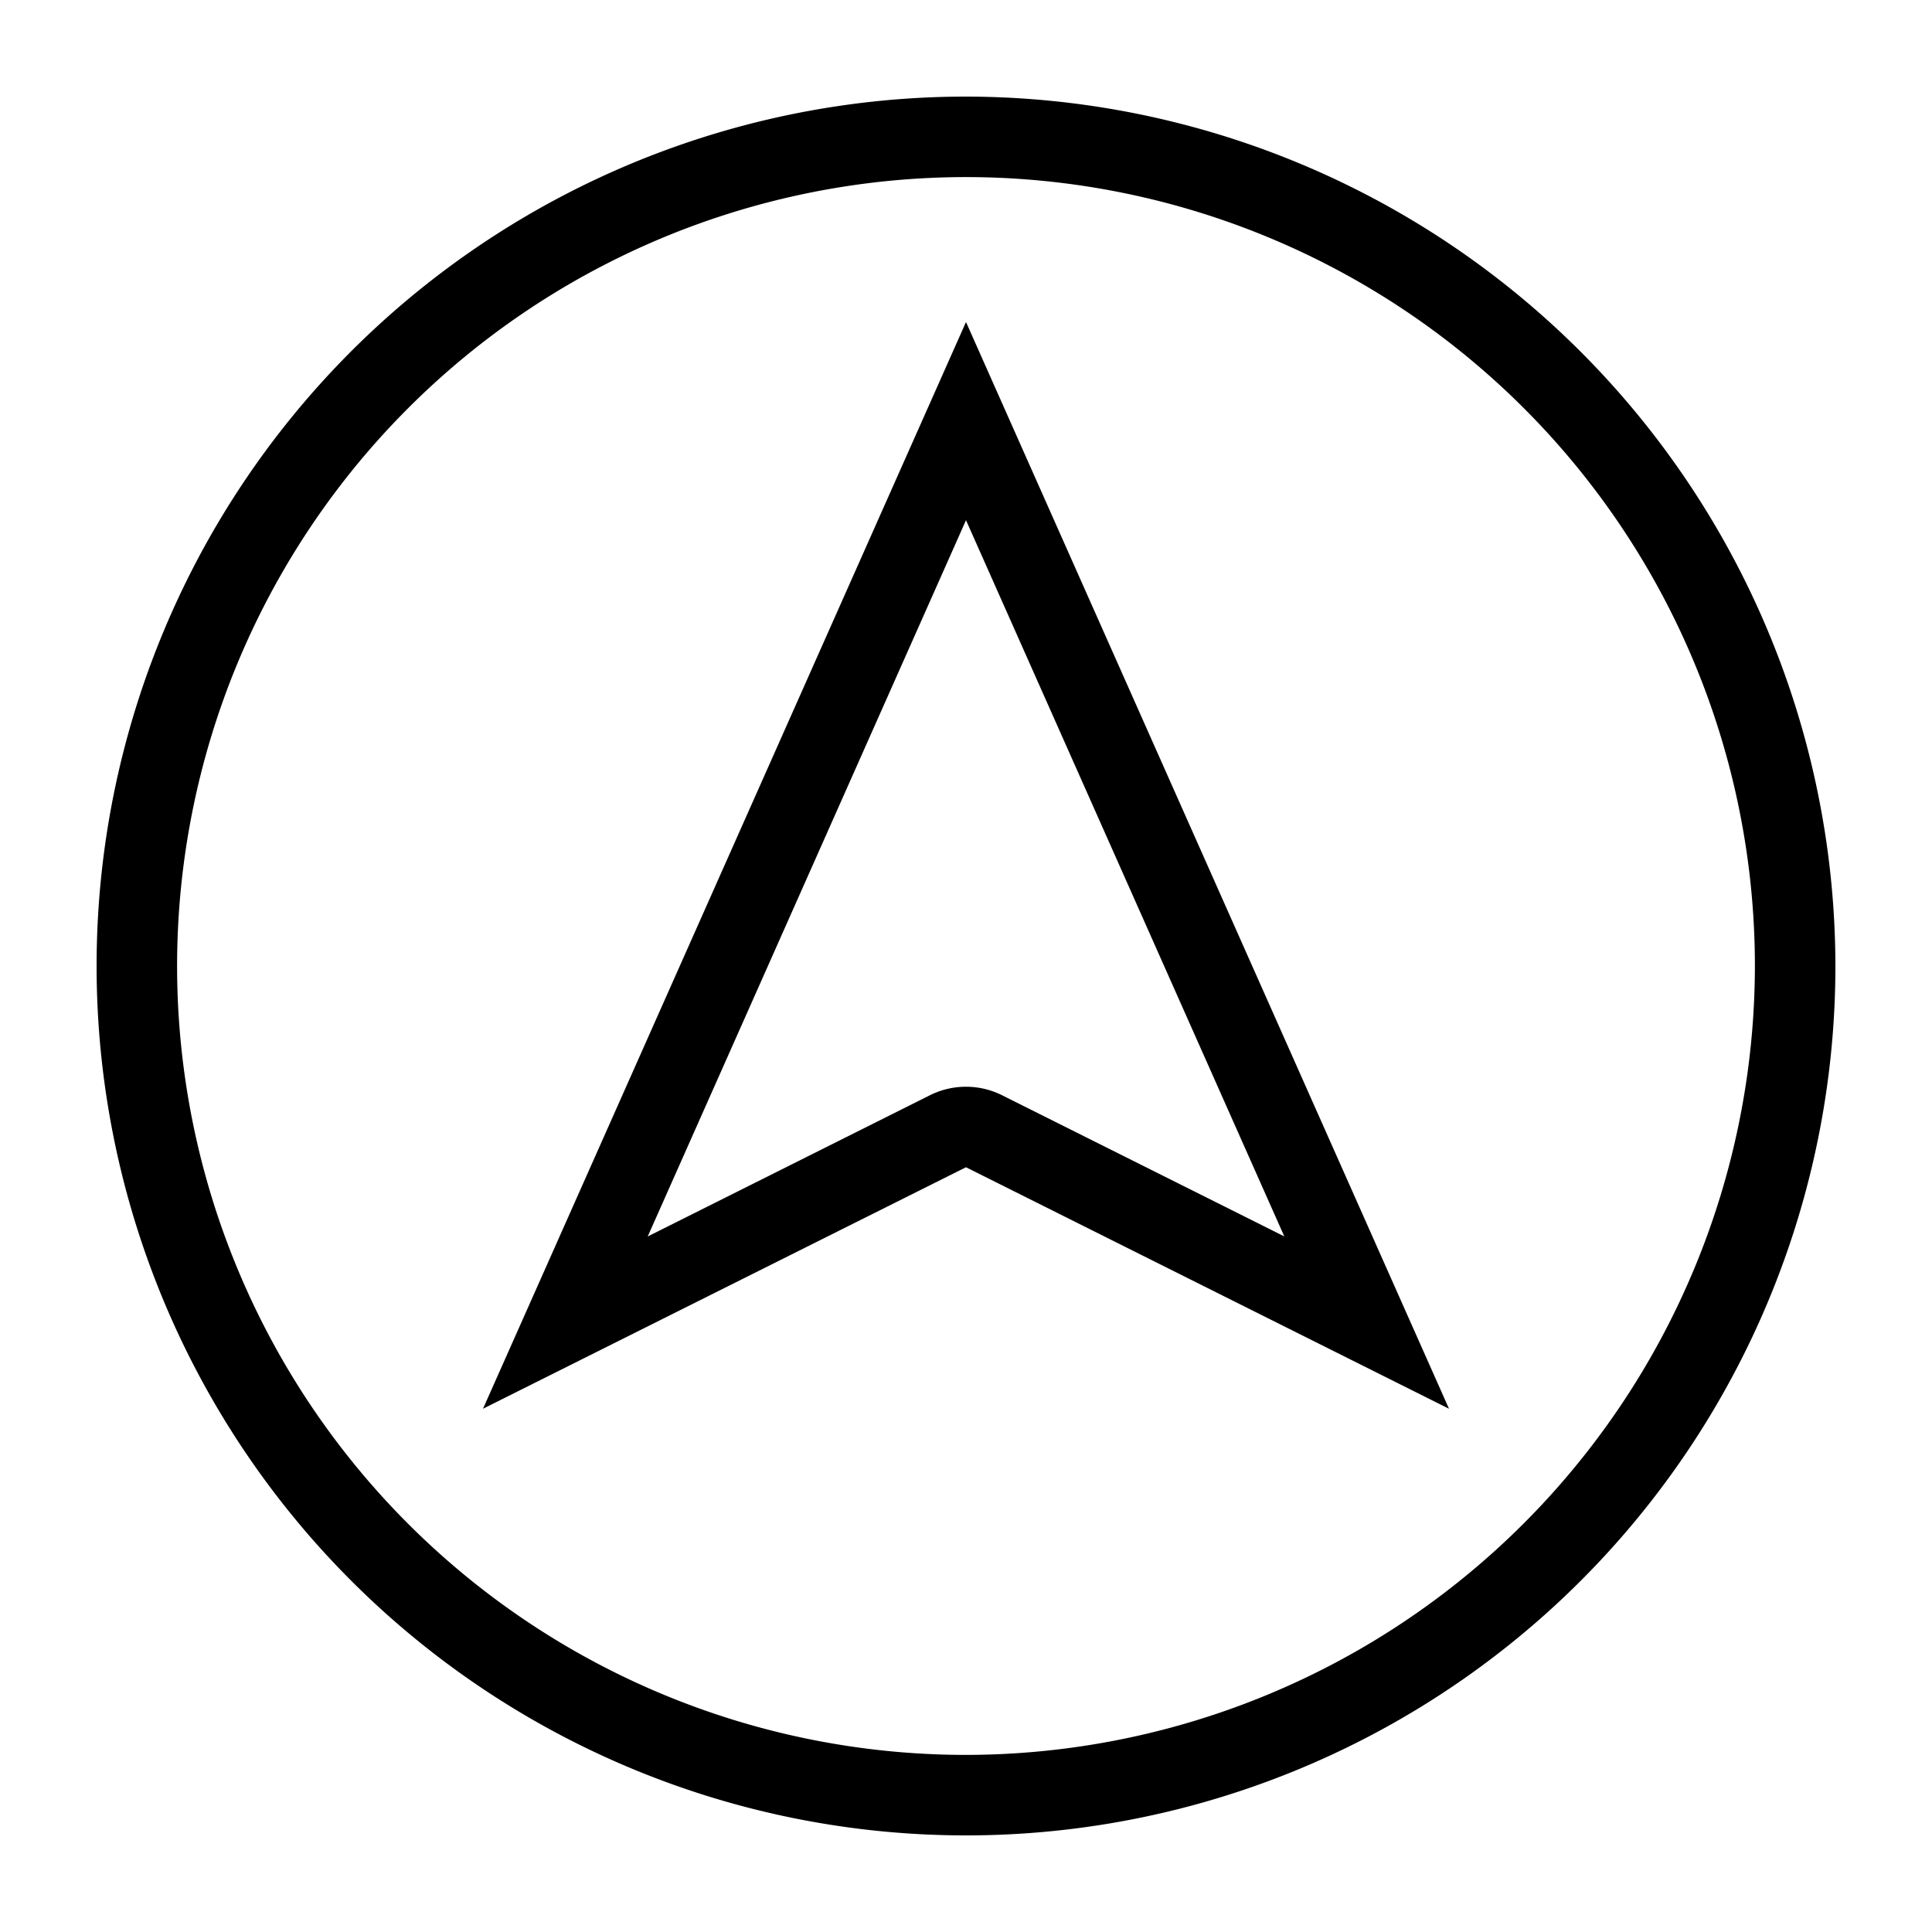 <?xml version="1.0" encoding="utf-8"?><!-- Скачано с сайта svg4.ru / Downloaded from svg4.ru -->
<svg width="800px" height="800px" viewBox="0 0 24 24" xmlns="http://www.w3.org/2000/svg"><path d="M12 4L6 17.5l6-3 6 3zm0 9.5a1 1 0 0 0-.447.105L8.046 15.36 12 6.462l3.954 8.897-3.507-1.754A1 1 0 0 0 12 13.5zm0-12.3A10.8 10.8 0 1 0 22.8 12 10.812 10.812 0 0 0 12 1.2zm0 20.6a9.8 9.8 0 1 1 9.8-9.8 9.811 9.811 0 0 1-9.8 9.8z"/><path fill="none" d="M0 0h24v24H0z"/></svg>